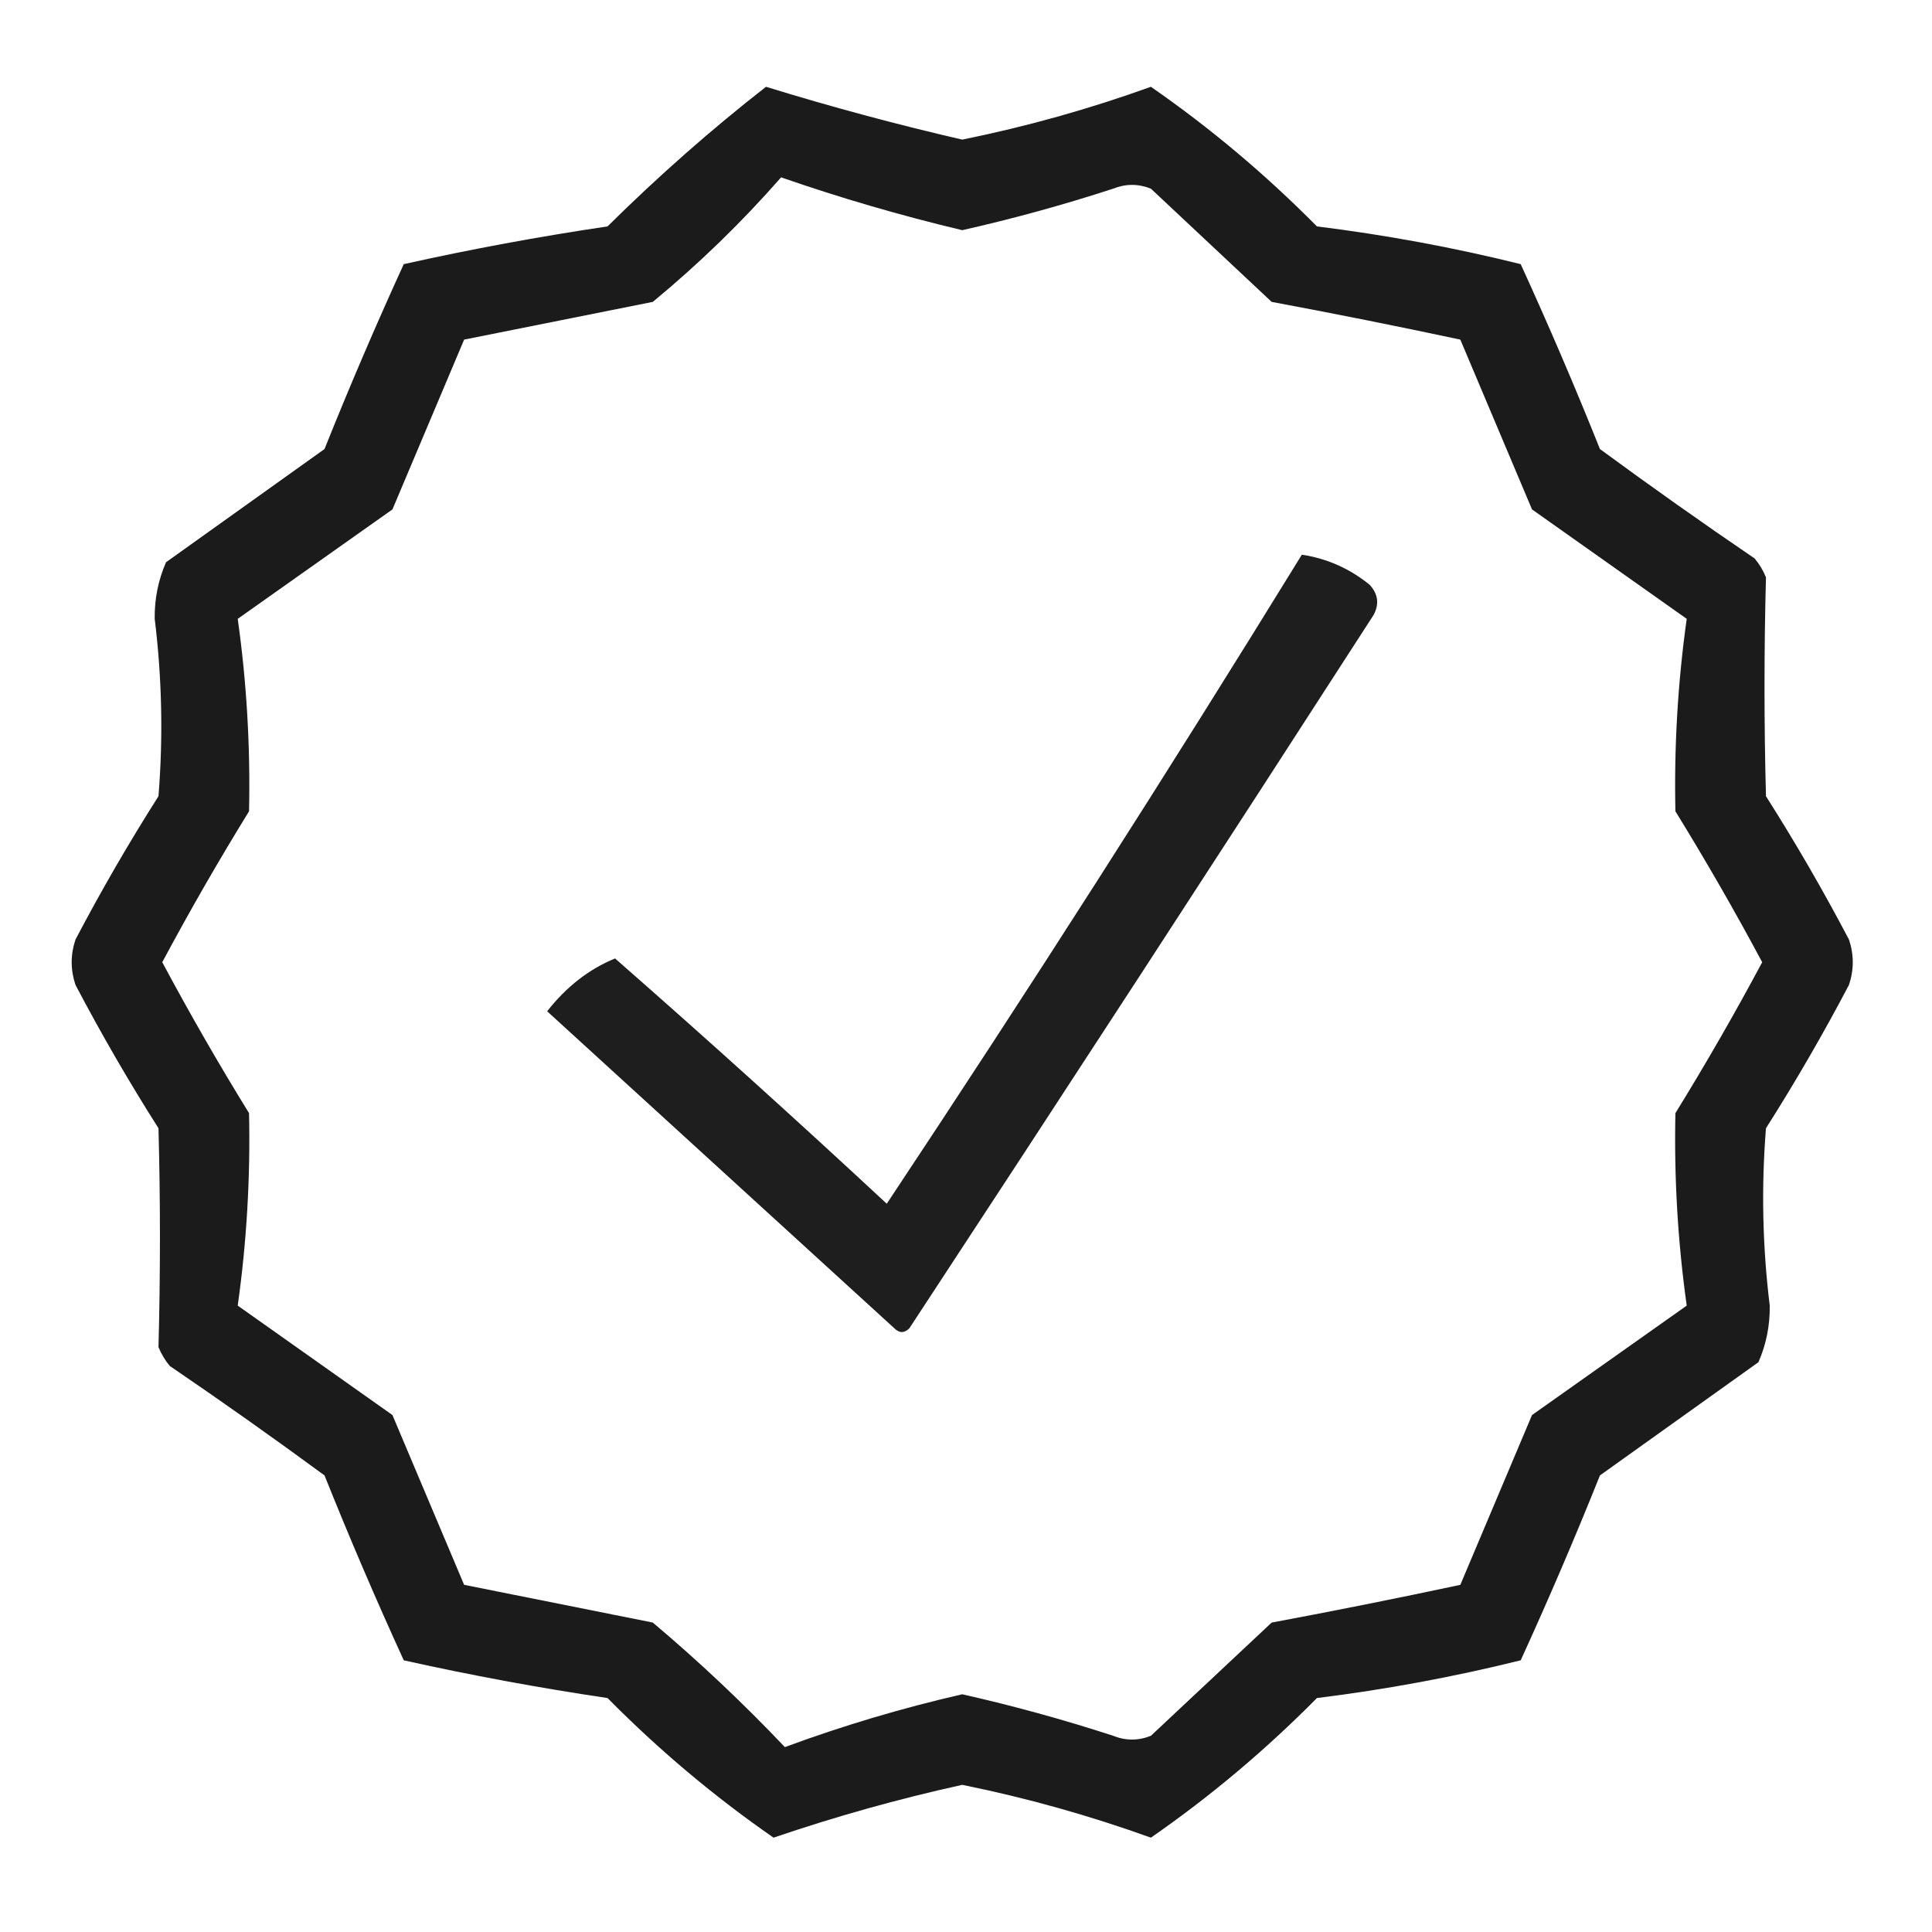 <svg xmlns="http://www.w3.org/2000/svg" xmlns:xlink="http://www.w3.org/1999/xlink" width="256px" height="256px" style="shape-rendering:geometricPrecision; text-rendering:geometricPrecision; image-rendering:optimizeQuality; fill-rule:evenodd; clip-rule:evenodd"><g><path style="opacity:0.894" fill="#000000" d="M 101.5,11.5 C 110.077,14.144 118.743,16.478 127.5,18.5C 135.998,16.779 144.331,14.446 152.5,11.5C 160.353,16.944 167.686,23.111 174.5,30C 183.627,31.132 192.627,32.798 201.5,35C 205.191,43.068 208.691,51.234 212,59.5C 218.746,64.456 225.579,69.29 232.5,74C 233.126,74.75 233.626,75.584 234,76.5C 233.742,86.157 233.742,95.824 234,105.5C 237.919,111.67 241.586,118.003 245,124.5C 245.667,126.5 245.667,128.5 245,130.5C 241.586,136.997 237.919,143.33 234,149.5C 233.371,157.347 233.538,165.18 234.5,173C 234.536,175.63 234.036,178.13 233,180.5C 226,185.5 219,190.5 212,195.5C 208.691,203.766 205.191,211.932 201.5,220C 192.627,222.202 183.627,223.868 174.5,225C 167.686,231.889 160.353,238.056 152.5,243.5C 144.331,240.554 135.998,238.221 127.5,236.5C 119.043,238.364 110.71,240.698 102.5,243.5C 94.647,238.056 87.314,231.889 80.5,225C 71.43,223.655 62.43,221.989 53.5,220C 49.809,211.932 46.309,203.766 43,195.5C 36.254,190.544 29.421,185.71 22.5,181C 21.874,180.25 21.374,179.416 21,178.5C 21.258,168.843 21.258,159.176 21,149.5C 17.081,143.33 13.414,136.997 10,130.5C 9.333,128.5 9.333,126.5 10,124.5C 13.414,118.003 17.081,111.67 21,105.5C 21.629,97.653 21.462,89.82 20.5,82C 20.464,79.37 20.964,76.87 22,74.5C 29,69.5 36,64.5 43,59.5C 46.309,51.234 49.809,43.068 53.5,35C 62.43,33.011 71.43,31.345 80.5,30C 87.234,23.336 94.234,17.17 101.5,11.5 Z M 103.5,23.5 C 111.355,26.228 119.355,28.561 127.5,30.5C 134.249,28.979 140.915,27.146 147.5,25C 149.167,24.333 150.833,24.333 152.5,25C 157.833,30 163.167,35 168.5,40C 176.862,41.56 185.195,43.227 193.5,45C 196.662,52.483 199.829,59.983 203,67.5C 209.833,72.333 216.667,77.167 223.5,82C 222.317,90.424 221.817,98.924 222,107.5C 226.033,114.038 229.866,120.704 233.5,127.5C 229.866,134.296 226.033,140.962 222,147.5C 221.817,156.076 222.317,164.576 223.5,173C 216.667,177.833 209.833,182.667 203,187.5C 199.829,195.017 196.662,202.517 193.5,210C 185.195,211.773 176.862,213.44 168.5,215C 163.167,220 157.833,225 152.5,230C 150.833,230.667 149.167,230.667 147.5,230C 140.915,227.854 134.249,226.021 127.5,224.5C 119.496,226.335 111.663,228.669 104,231.5C 98.453,225.653 92.62,220.153 86.5,215C 78.158,213.332 69.824,211.665 61.5,210C 58.338,202.517 55.171,195.017 52,187.5C 45.167,182.667 38.333,177.833 31.5,173C 32.683,164.576 33.183,156.076 33,147.5C 28.967,140.962 25.134,134.296 21.5,127.5C 25.134,120.704 28.967,114.038 33,107.5C 33.183,98.924 32.683,90.424 31.5,82C 38.333,77.167 45.167,72.333 52,67.5C 55.171,59.983 58.338,52.483 61.5,45C 69.824,43.335 78.158,41.669 86.5,40C 92.626,34.944 98.293,29.444 103.5,23.5 Z"></path></g><g><path style="opacity:0.881" fill="#000000" d="M 172.5,73.5 C 175.852,74.008 178.852,75.342 181.5,77.5C 182.614,78.723 182.781,80.056 182,81.5C 161.624,113.085 141.124,144.585 120.5,176C 119.833,176.667 119.167,176.667 118.5,176C 103.167,162 87.833,148 72.5,134C 75.055,130.741 78.055,128.407 81.5,127C 93.649,137.648 105.649,148.482 117.5,159.5C 136.354,131.116 154.687,102.449 172.5,73.5 Z"></path></g></svg>